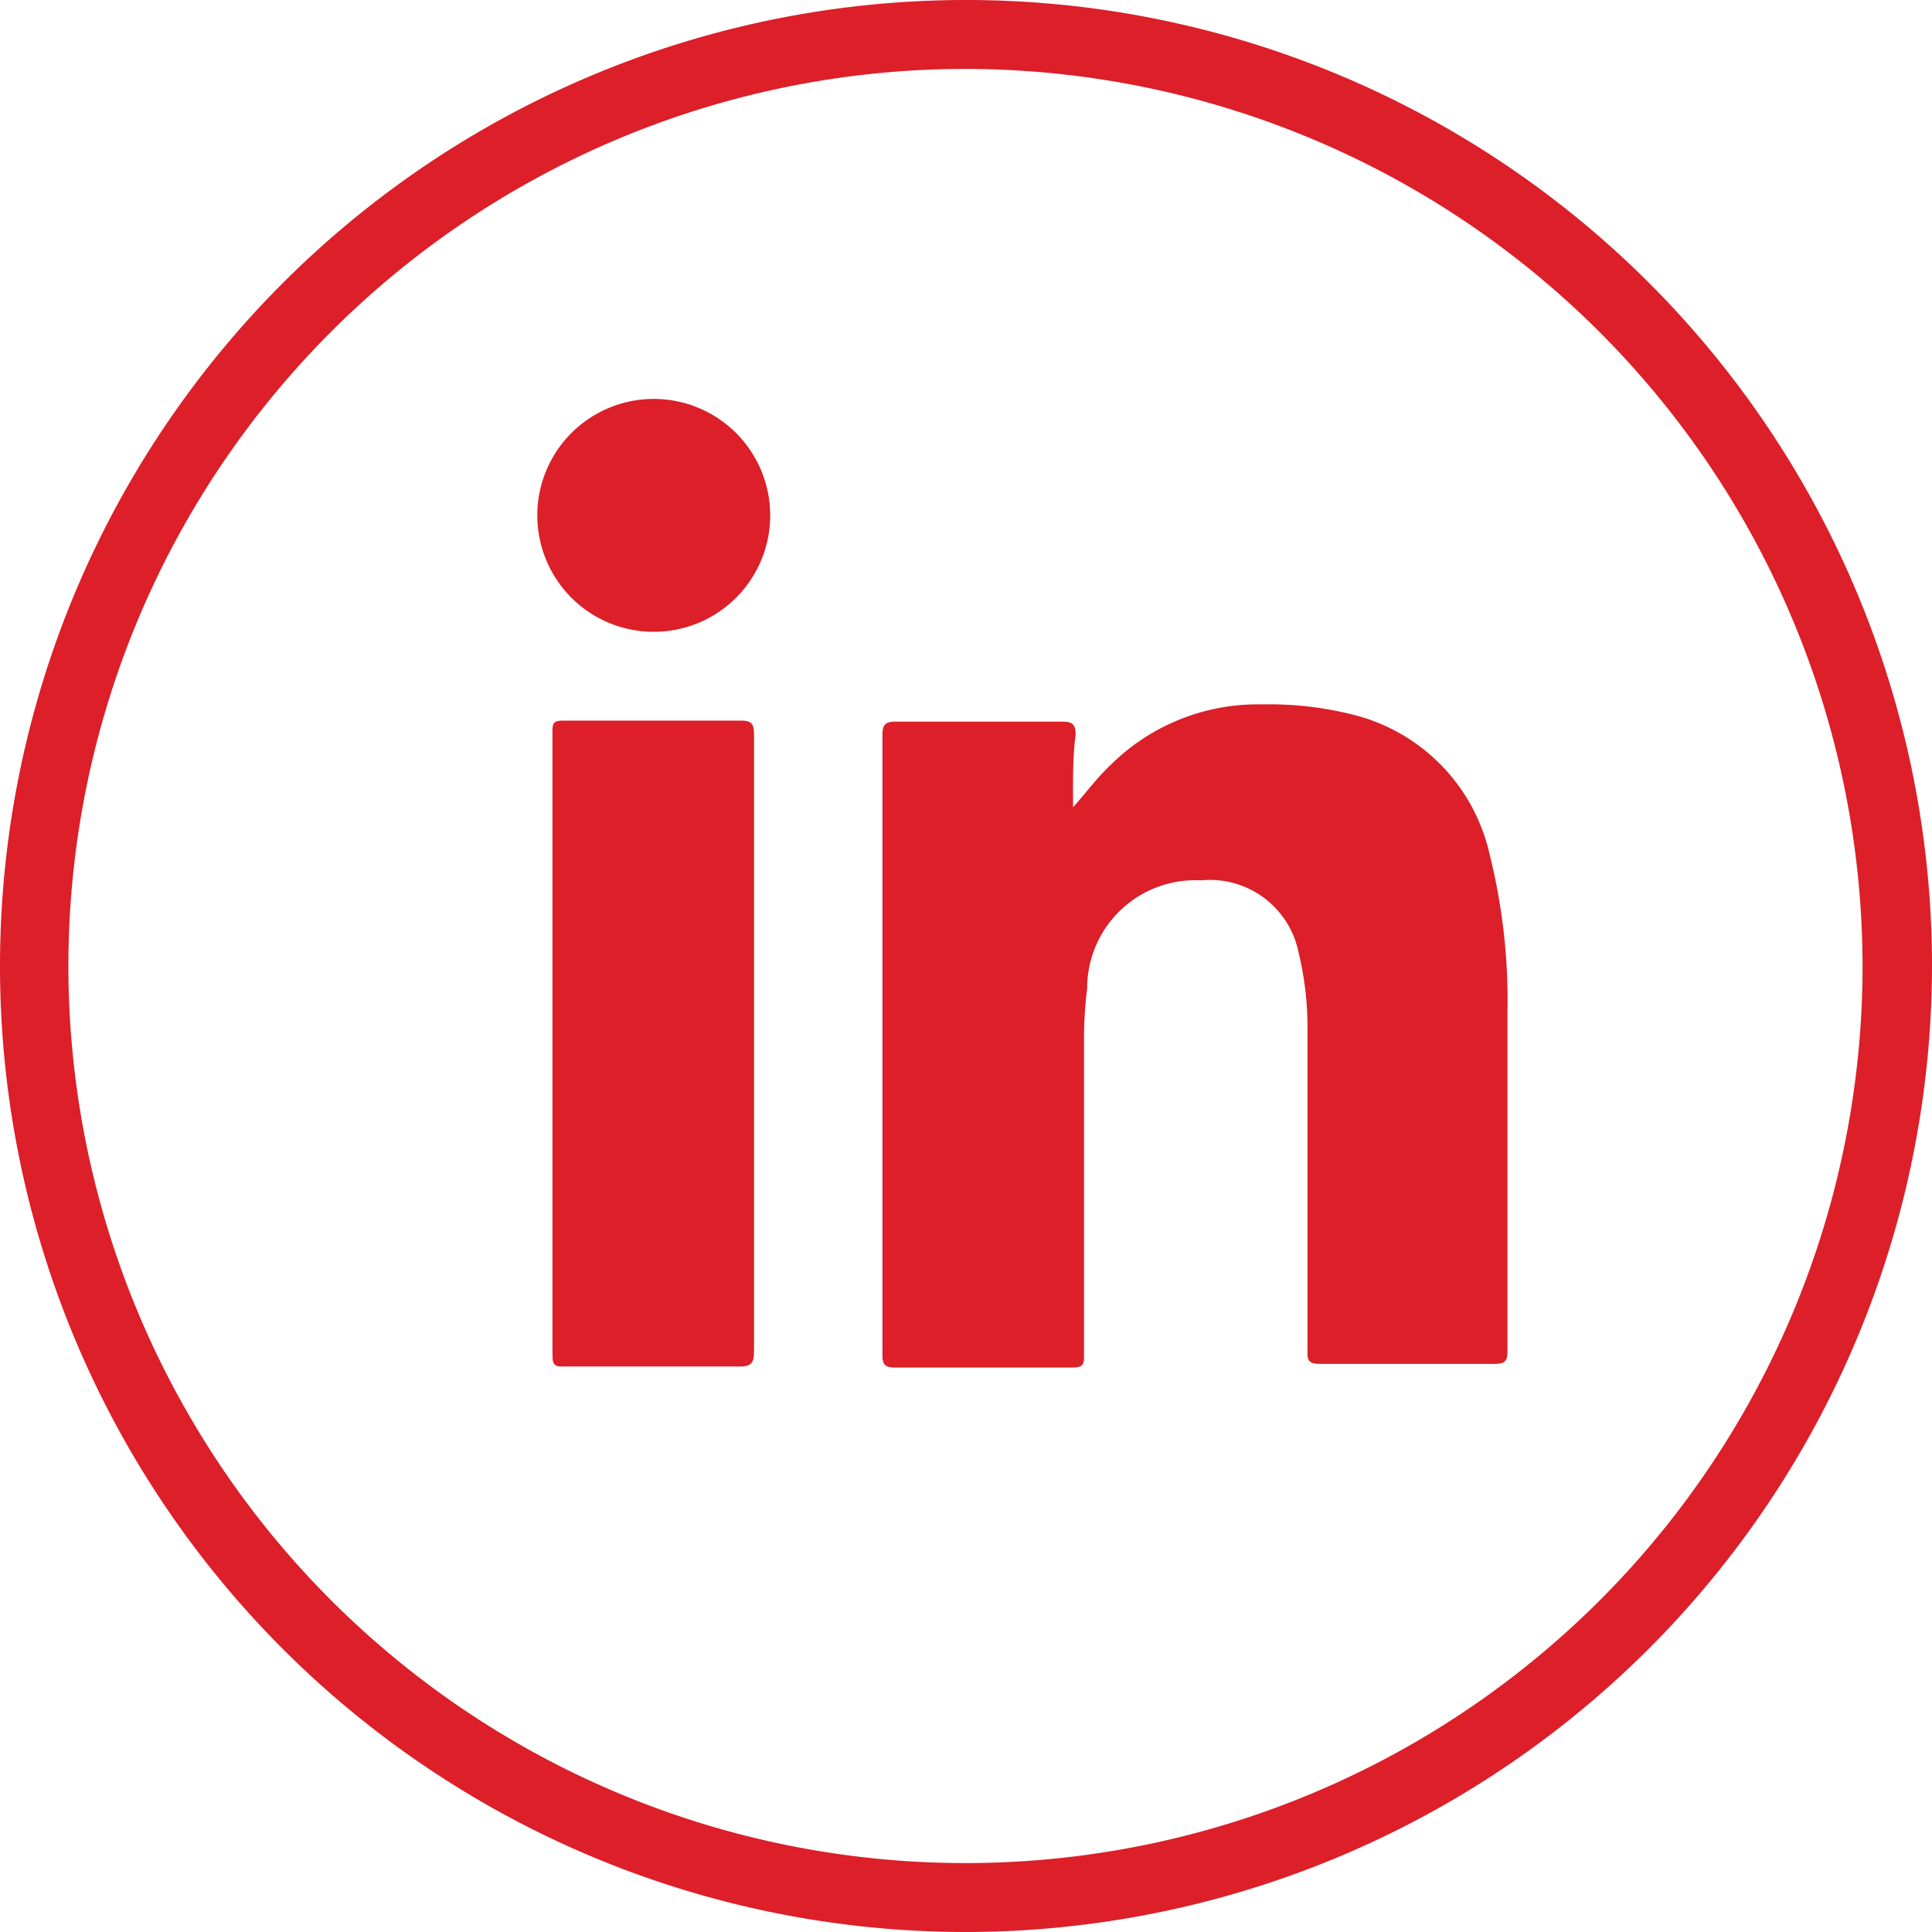 <svg xmlns="http://www.w3.org/2000/svg" viewBox="0 0 37 37"><defs><style>.cls-1{fill:#dc1f28;}</style></defs><title>Asset 9</title><g id="Layer_2" data-name="Layer 2"><g id="HOME_PAGE" data-name="HOME PAGE"><path class="cls-1" d="M18.5,37A18.5,18.5,0,1,1,37,18.5,18.52,18.52,0,0,1,18.5,37Zm0-35.68A17.18,17.18,0,1,0,35.67,18.5,17.2,17.2,0,0,0,18.5,1.32Z"/><path class="cls-1" d="M20.55,15.46c.26-.29.47-.58.74-.83a4,4,0,0,1,2.89-1.14,6.53,6.53,0,0,1,1.82.22,3.56,3.56,0,0,1,2.53,2.66,11.53,11.53,0,0,1,.34,3c0,2.17,0,4.33,0,6.5,0,.2-.05.25-.25.25-1.12,0-2.23,0-3.35,0-.19,0-.24-.06-.23-.24V19.74a6.18,6.18,0,0,0-.18-1.54A1.73,1.73,0,0,0,23,16.86a2.07,2.07,0,0,0-2.18,2.07,7.77,7.77,0,0,0-.06,1q0,3,0,6c0,.2,0,.26-.25.26-1.13,0-2.25,0-3.37,0-.18,0-.24-.05-.24-.23,0-4,0-7.93,0-11.9,0-.19.07-.24.25-.24,1.07,0,2.14,0,3.2,0,.2,0,.25.07.25.25C20.54,14.51,20.55,15,20.55,15.46Z"/><path class="cls-1" d="M14.44,20c0,2,0,3.93,0,5.89,0,.22-.06.28-.28.28-1.12,0-2.23,0-3.35,0-.17,0-.23,0-.23-.23q0-6,0-11.91c0-.17,0-.23.22-.23q1.69,0,3.39,0c.22,0,.25.08.25.27C14.44,16,14.44,18,14.44,20Z"/><path class="cls-1" d="M14.75,9.86a2.23,2.23,0,1,1-2.22-2.22A2.23,2.23,0,0,1,14.75,9.86Z"/></g></g></svg>